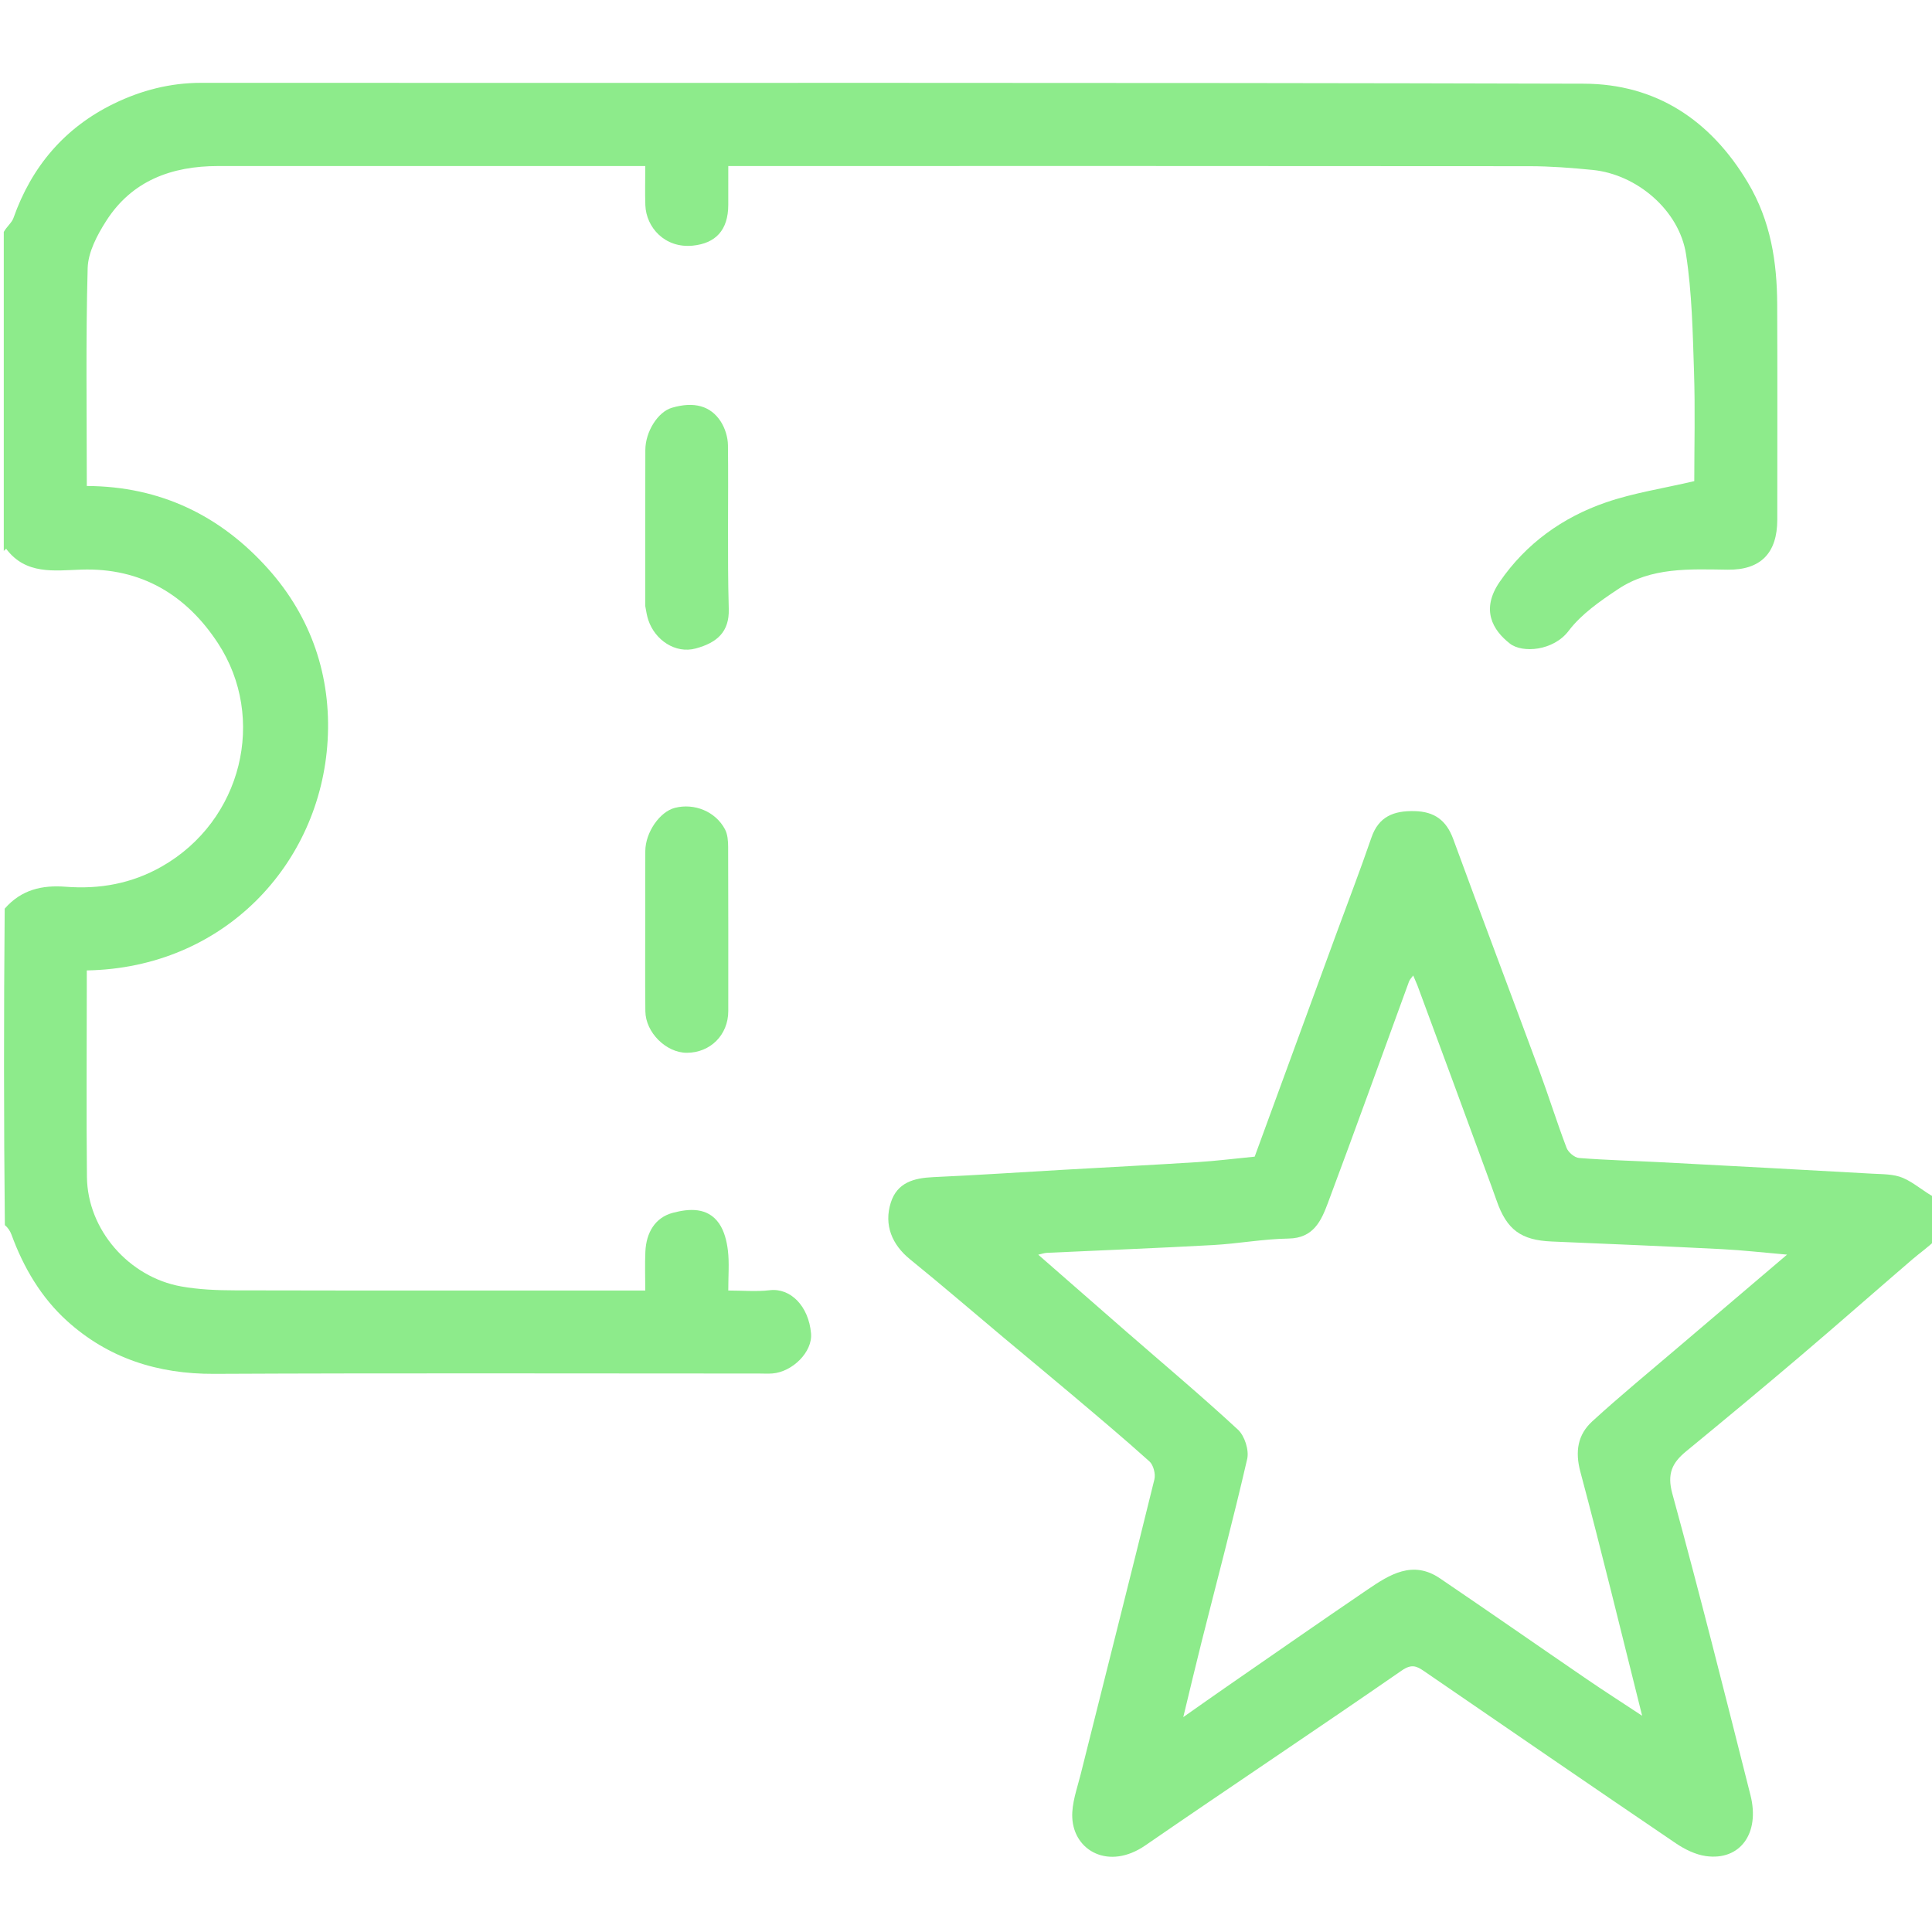 <svg version="1.1" id="Layer_1" xmlns="http://www.w3.org/2000/svg" xmlns:xlink="http://www.w3.org/1999/xlink" x="0px" y="0px"
	 width="100%" viewBox="0 0 512 512" enable-background="new 0 0 512 512" xml:space="preserve">
<path fill="none" opacity="1" stroke="none"
	d="
M513,329 
	C513,390.303 513,451.606 513,512.954 
	C342.448,512.954 171.896,512.954 1,512.954 
	C1,450.646 1,388.292 1.287,325.137 
	C2.075,325.299 2.691,326.22 3.06,327.23 
	C6.239,335.938 10.936,343.871 17.729,350.029 
	C28.657,359.935 41.819,364.156 56.706,364.085 
	C104.865,363.856 153.026,364 201.186,364 
	C202.352,364 203.525,364.074 204.684,363.985 
	C210.003,363.576 215.366,358.283 214.934,353.363 
	C214.294,346.085 209.464,341.276 204,341.921 
	C200.452,342.34 196.814,342 193,342 
	C193,338.037 193.292,334.687 192.904,331.418 
	C192.611,328.949 191.951,326.235 190.57,324.243 
	C187.534,319.86 182.592,320.285 178.352,321.397 
	C173.554,322.655 171.264,326.719 171.033,331.661 
	C170.873,335.064 171.002,338.482 171.002,342 
	C134.234,342 98.243,342.037 62.252,341.956 
	C57.499,341.945 52.673,341.752 48.011,340.917 
	C34.178,338.438 23.189,325.924 23.041,311.921 
	C22.865,295.259 23,278.593 22.999,261.928 
	C22.999,260.337 22.999,258.745 22.999,257.173 
	C59.311,256.54 84.9,229.03 86.823,196.274 
	C87.819,179.317 82.546,163.599 71.099,150.791 
	C58.496,136.69 42.546,128.873 23.004,128.791 
	C23.004,109.319 22.712,90.178 23.231,71.059 
	C23.346,66.84 25.74,62.319 28.114,58.593 
	C34.95,47.861 45.513,44.008 57.785,44.004 
	C93.614,43.992 129.442,44 165.271,44 
	C167.053,44 168.835,44 171.002,44 
	C171.002,47.785 170.906,51.083 171.023,54.373 
	C171.232,60.25 176.185,65.851 183.613,65.095 
	C189.598,64.486 192.985,61.046 192.999,54.283 
	C193.005,50.994 193,47.706 193,44 
	C195.399,44 197.361,44 199.322,44 
	C267.979,44 336.636,43.977 405.294,44.043 
	C410.879,44.048 416.482,44.484 422.047,45.033 
	C433.756,46.187 445.015,55.705 446.817,67.383 
	C448.391,77.579 448.589,88.019 448.928,98.366 
	C449.259,108.463 449,118.58 449,127.504 
	C440.647,129.462 432.895,130.628 425.605,133.137 
	C414.098,137.097 404.394,144.065 397.43,154.199 
	C392.362,161.574 395.577,166.994 400.134,170.556 
	C403.442,173.142 411.667,172.52 415.711,167.178 
	C419.079,162.728 424.055,159.293 428.8,156.132 
	C437.621,150.256 447.803,150.836 457.839,150.973 
	C466.609,151.092 470.998,146.564 470.999,137.705 
	C471.002,118.707 471.058,99.71 470.977,80.712 
	C470.929,69.373 469.247,58.54 463.229,48.434 
	C453.309,31.775 438.79,22.234 419.749,22.18 
	C297.6,21.828 175.45,22.021 53.3,21.954 
	C45.1,21.949 37.423,23.951 30.234,27.442 
	C17.188,33.776 8.391,44.089 3.555,57.804 
	C3.127,59.018 1.871,59.941 1,61 
	C1,41.01 1,21.02 1,1.022 
	C171.573,1.015 342.145,1.015 513,1.015 
	C513,106.021 513,211.042 512.742,316.867 
	C509.779,315.786 507.275,313.431 504.306,312.161 
	C501.853,311.111 498.86,311.188 496.091,311.031 
	C477.479,309.981 458.864,308.987 440.248,308.008 
	C432.989,307.626 425.717,307.449 418.474,306.881 
	C417.276,306.787 415.61,305.379 415.161,304.198 
	C412.58,297.408 410.417,290.46 407.898,283.645 
	C400.342,263.203 392.615,242.824 385.121,222.359 
	C383.297,217.378 380.123,215.072 374.88,214.954 
	C369.441,214.831 365.385,216.301 363.437,221.982 
	C360.452,230.686 357.134,239.277 353.967,247.919 
	C346.76,267.587 339.56,287.257 332.503,306.525 
	C327.242,307.039 322.341,307.658 317.421,307.97 
	C305.57,308.723 293.71,309.325 281.854,310.002 
	C270.343,310.659 258.838,311.436 247.321,311.952 
	C242.211,312.181 237.757,313.365 236.069,318.713 
	C234.196,324.647 236.406,329.868 241.18,333.739 
	C249.569,340.54 257.752,347.595 266.032,354.532 
	C271.927,359.471 277.865,364.36 283.739,369.325 
	C290.75,375.252 297.793,381.146 304.611,387.29 
	C305.665,388.239 306.281,390.615 305.93,392.044 
	C299.512,418.136 292.896,444.179 286.38,470.247 
	C285.436,474.02 283.992,477.902 284.162,481.671 
	C284.563,490.557 293.913,495.671 303.504,489.065 
	C326.09,473.509 348.928,458.317 371.476,442.707 
	C374.05,440.925 375.377,441.49 377.346,442.839 
	C399.566,458.078 421.772,473.339 444.07,488.462 
	C446.435,490.066 449.271,491.481 452.047,491.877 
	C461.1,493.169 466.462,485.916 463.896,475.754 
	C457.161,449.077 450.459,422.386 443.189,395.853 
	C441.728,390.522 443.159,387.643 446.869,384.595 
	C456.979,376.289 467.045,367.929 477.015,359.457 
	C487.02,350.955 496.871,342.272 506.831,333.715 
	C508.791,332.031 510.939,330.566 513,329 
M171.001,241.501 
	C171.001,250.334 170.926,259.168 171.027,268 
	C171.091,273.63 176.54,278.979 181.962,278.999 
	C188.234,279.021 192.998,274.261 192.999,267.957 
	C193.002,253.457 193.024,238.957 192.965,224.458 
	C192.958,222.885 192.838,221.117 192.129,219.779 
	C189.625,215.048 184.006,212.77 178.846,214.091 
	C174.846,215.115 171.066,220.551 171.013,225.501 
	C170.959,230.501 171.001,235.501 171.001,241.501 
M171.001,161.072 
	C171.266,162.155 171.459,163.261 171.809,164.316 
	C173.569,169.621 178.986,173.303 184.353,171.857 
	C190.084,170.313 193.296,167.419 193.129,161.388 
	C192.729,146.932 193.078,132.456 192.914,117.991 
	C192.89,115.858 192.148,113.456 190.984,111.67 
	C188.337,107.607 184.017,106.317 178.059,108.062 
	C174.339,109.151 171.042,114.391 171.021,119.246 
	C170.963,132.881 171.001,146.517 171.001,161.072 
z"/>
<path fill="#8DEB8B" opacity="1" stroke="none" 
	d="
M1,61.469 
	C1.871,59.941 3.127,59.018 3.555,57.804 
	C8.391,44.089 17.188,33.776 30.234,27.442 
	C37.423,23.951 45.1,21.949 53.3,21.954 
	C175.45,22.021 297.6,21.828 419.749,22.18 
	C438.79,22.234 453.309,31.775 463.229,48.434 
	C469.247,58.54 470.929,69.373 470.977,80.712 
	C471.058,99.71 471.002,118.707 470.999,137.705 
	C470.998,146.564 466.609,151.092 457.839,150.973 
	C447.803,150.836 437.621,150.256 428.8,156.132 
	C424.055,159.293 419.079,162.728 415.711,167.178 
	C411.667,172.52 403.442,173.142 400.134,170.556 
	C395.577,166.994 392.362,161.574 397.43,154.199 
	C404.394,144.065 414.098,137.097 425.605,133.137 
	C432.895,130.628 440.647,129.462 449,127.504 
	C449,118.58 449.259,108.463 448.928,98.366 
	C448.589,88.019 448.391,77.579 446.817,67.383 
	C445.015,55.705 433.756,46.187 422.047,45.033 
	C416.482,44.484 410.879,44.048 405.294,44.043 
	C336.636,43.977 267.979,44 199.322,44 
	C197.361,44 195.399,44 193,44 
	C193,47.706 193.005,50.994 192.999,54.283 
	C192.985,61.046 189.598,64.486 183.613,65.095 
	C176.185,65.851 171.232,60.25 171.023,54.373 
	C170.906,51.083 171.002,47.785 171.002,44 
	C168.835,44 167.053,44 165.271,44 
	C129.442,44 93.614,43.992 57.785,44.004 
	C45.513,44.008 34.95,47.861 28.114,58.593 
	C25.74,62.319 23.346,66.84 23.231,71.059 
	C22.712,90.178 23.004,109.319 23.004,128.791 
	C42.546,128.873 58.496,136.69 71.099,150.791 
	C82.546,163.599 87.819,179.317 86.823,196.274 
	C84.9,229.03 59.311,256.54 22.999,257.173 
	C22.999,258.745 22.999,260.337 22.999,261.928 
	C23,278.593 22.865,295.259 23.041,311.921 
	C23.189,325.924 34.178,338.438 48.011,340.917 
	C52.673,341.752 57.499,341.945 62.252,341.956 
	C98.243,342.037 134.234,342 171.002,342 
	C171.002,338.482 170.873,335.064 171.033,331.661 
	C171.264,326.719 173.554,322.655 178.352,321.397 
	C182.592,320.285 187.534,319.86 190.57,324.243 
	C191.951,326.235 192.611,328.949 192.904,331.418 
	C193.292,334.687 193,338.037 193,342 
	C196.814,342 200.452,342.34 204,341.921 
	C209.464,341.276 214.294,346.085 214.934,353.363 
	C215.366,358.283 210.003,363.576 204.684,363.985 
	C203.525,364.074 202.352,364 201.186,364 
	C153.026,364 104.865,363.856 56.706,364.085 
	C41.819,364.156 28.657,359.935 17.729,350.029 
	C10.936,343.871 6.239,335.938 3.06,327.23 
	C2.691,326.22 2.075,325.299 1.287,324.669 
	C1,296.979 1,268.958 1.245,240.805 
	C5.693,235.712 11.237,234.521 17.389,234.997 
	C26.398,235.696 34.896,234.174 42.859,229.642 
	C64.178,217.507 70.749,190.29 57.767,170.462 
	C49.416,157.706 37.481,150.428 21.557,150.952 
	C14.415,151.186 6.838,152.395 1.625,145.42 
	C1.417,145.613 1.208,145.807 1,146 
	C1,117.979 1,89.958 1,61.469 
z"/>
<path fill="#8DEB8B" opacity="1" stroke="none" 
	d="
M513,328.539 
	C510.939,330.566 508.791,332.031 506.831,333.715 
	C496.871,342.272 487.02,350.955 477.015,359.457 
	C467.045,367.929 456.979,376.289 446.869,384.595 
	C443.159,387.643 441.728,390.522 443.189,395.853 
	C450.459,422.386 457.161,449.077 463.896,475.754 
	C466.462,485.916 461.1,493.169 452.047,491.877 
	C449.271,491.481 446.435,490.066 444.07,488.462 
	C421.772,473.339 399.566,458.078 377.346,442.839 
	C375.377,441.49 374.05,440.925 371.476,442.707 
	C348.928,458.317 326.09,473.509 303.504,489.065 
	C293.913,495.671 284.563,490.557 284.162,481.671 
	C283.992,477.902 285.436,474.02 286.38,470.247 
	C292.896,444.179 299.512,418.136 305.93,392.044 
	C306.281,390.615 305.665,388.239 304.611,387.29 
	C297.793,381.146 290.75,375.252 283.739,369.325 
	C277.865,364.36 271.927,359.471 266.032,354.532 
	C257.752,347.595 249.569,340.54 241.18,333.739 
	C236.406,329.868 234.196,324.647 236.069,318.713 
	C237.757,313.365 242.211,312.181 247.321,311.952 
	C258.838,311.436 270.343,310.659 281.854,310.002 
	C293.71,309.325 305.57,308.723 317.421,307.97 
	C322.341,307.658 327.242,307.039 332.503,306.525 
	C339.56,287.257 346.76,267.587 353.967,247.919 
	C357.134,239.277 360.452,230.686 363.437,221.982 
	C365.385,216.301 369.441,214.831 374.88,214.954 
	C380.123,215.072 383.297,217.378 385.121,222.359 
	C392.615,242.824 400.342,263.203 407.898,283.645 
	C410.417,290.46 412.58,297.408 415.161,304.198 
	C415.61,305.379 417.276,306.787 418.474,306.881 
	C425.717,307.449 432.989,307.626 440.248,308.008 
	C458.864,308.987 477.479,309.981 496.091,311.031 
	C498.86,311.188 501.853,311.111 504.306,312.161 
	C507.275,313.431 509.779,315.786 512.742,317.336 
	C513,320.693 513,324.386 513,328.539 
M375.628,261.134 
	C375.264,260.275 374.901,259.417 374.518,258.512 
	C374.127,259.063 373.614,259.54 373.4,260.126 
	C366.24,279.689 359.206,299.299 351.903,318.809 
	C350.146,323.5 348.105,328.129 341.501,328.229 
	C334.819,328.331 328.163,329.585 321.475,329.954 
	C306.798,330.763 292.107,331.328 277.423,332.016 
	C276.742,332.048 276.07,332.302 275.147,332.507 
	C283.054,339.418 290.584,346.018 298.135,352.594 
	C308.15,361.317 318.328,369.861 328.073,378.875 
	C329.844,380.514 331.055,384.308 330.517,386.645 
	C326.776,402.89 322.488,419.009 318.414,435.177 
	C316.863,441.332 315.411,447.511 313.581,455.052 
	C318.236,451.787 321.644,449.369 325.08,446.992 
	C337.501,438.404 349.89,429.767 362.378,421.276 
	C368.247,417.285 374.374,413.377 381.596,418.275 
	C394.63,427.114 407.547,436.123 420.545,445.014 
	C425.096,448.128 429.742,451.102 435.185,454.694 
	C429.572,432.336 424.456,411.132 418.82,390.067 
	C417.36,384.612 418.124,380.185 421.986,376.652 
	C429.372,369.896 437.123,363.539 444.741,357.039 
	C454.31,348.875 463.899,340.734 473.589,332.49 
	C467.445,331.961 461.872,331.316 456.281,331.033 
	C441.266,330.272 426.244,329.637 411.222,329.011 
	C403.111,328.674 399.309,325.909 396.634,318.216 
	C395.783,315.771 394.877,313.346 393.985,310.916 
	C387.976,294.552 381.963,278.189 375.628,261.134 
z"/>
<path fill="none" opacity="1" stroke="none"
	d="
M1,146.469 
	C1.208,145.807 1.417,145.613 1.625,145.42 
	C6.838,152.395 14.415,151.186 21.557,150.952 
	C37.481,150.428 49.416,157.706 57.767,170.462 
	C70.749,190.29 64.178,217.507 42.859,229.642 
	C34.896,234.174 26.398,235.696 17.389,234.997 
	C11.237,234.521 5.693,235.712 1.245,240.337 
	C1,208.979 1,177.958 1,146.469 
z"/>
<path fill="#8DEB8B" opacity="1" stroke="none" 
	d="
M171.001,241.001 
	C171.001,235.501 170.959,230.501 171.013,225.501 
	C171.066,220.551 174.846,215.115 178.846,214.091 
	C184.006,212.77 189.625,215.048 192.129,219.779 
	C192.838,221.117 192.958,222.885 192.965,224.458 
	C193.024,238.957 193.002,253.457 192.999,267.957 
	C192.998,274.261 188.234,279.021 181.962,278.999 
	C176.54,278.979 171.091,273.63 171.027,268 
	C170.926,259.168 171.001,250.334 171.001,241.001 
z"/>
<path fill="#8DEB8B" opacity="1" stroke="none" 
	d="
M171.001,160.613 
	C171.001,146.517 170.963,132.881 171.021,119.246 
	C171.042,114.391 174.339,109.151 178.059,108.062 
	C184.017,106.317 188.337,107.607 190.984,111.67 
	C192.148,113.456 192.89,115.858 192.914,117.991 
	C193.078,132.456 192.729,146.932 193.129,161.388 
	C193.296,167.419 190.084,170.313 184.353,171.857 
	C178.986,173.303 173.569,169.621 171.809,164.316 
	C171.459,163.261 171.266,162.155 171.001,160.613 
z"/>
<path fill="none" opacity="1" stroke="none"
	d="
M375.79,261.479 
	C381.963,278.189 387.976,294.552 393.985,310.916 
	C394.877,313.346 395.783,315.771 396.634,318.216 
	C399.309,325.909 403.111,328.674 411.222,329.011 
	C426.244,329.637 441.266,330.272 456.281,331.033 
	C461.872,331.316 467.445,331.961 473.589,332.49 
	C463.899,340.734 454.31,348.875 444.741,357.039 
	C437.123,363.539 429.372,369.896 421.986,376.652 
	C418.124,380.185 417.36,384.612 418.82,390.067 
	C424.456,411.132 429.572,432.336 435.185,454.694 
	C429.742,451.102 425.096,448.128 420.545,445.014 
	C407.547,436.123 394.63,427.114 381.596,418.275 
	C374.374,413.377 368.247,417.285 362.378,421.276 
	C349.89,429.767 337.501,438.404 325.08,446.992 
	C321.644,449.369 318.236,451.787 313.581,455.052 
	C315.411,447.511 316.863,441.332 318.414,435.177 
	C322.488,419.009 326.776,402.89 330.517,386.645 
	C331.055,384.308 329.844,380.514 328.073,378.875 
	C318.328,369.861 308.15,361.317 298.135,352.594 
	C290.584,346.018 283.054,339.418 275.147,332.507 
	C276.07,332.302 276.742,332.048 277.423,332.016 
	C292.107,331.328 306.798,330.763 321.475,329.954 
	C328.163,329.585 334.819,328.331 341.501,328.229 
	C348.105,328.129 350.146,323.5 351.903,318.809 
	C359.206,299.299 366.24,279.689 373.4,260.126 
	C373.614,259.54 374.127,259.063 374.518,258.512 
	C374.901,259.417 375.264,260.275 375.79,261.479 
z"/>
</svg>